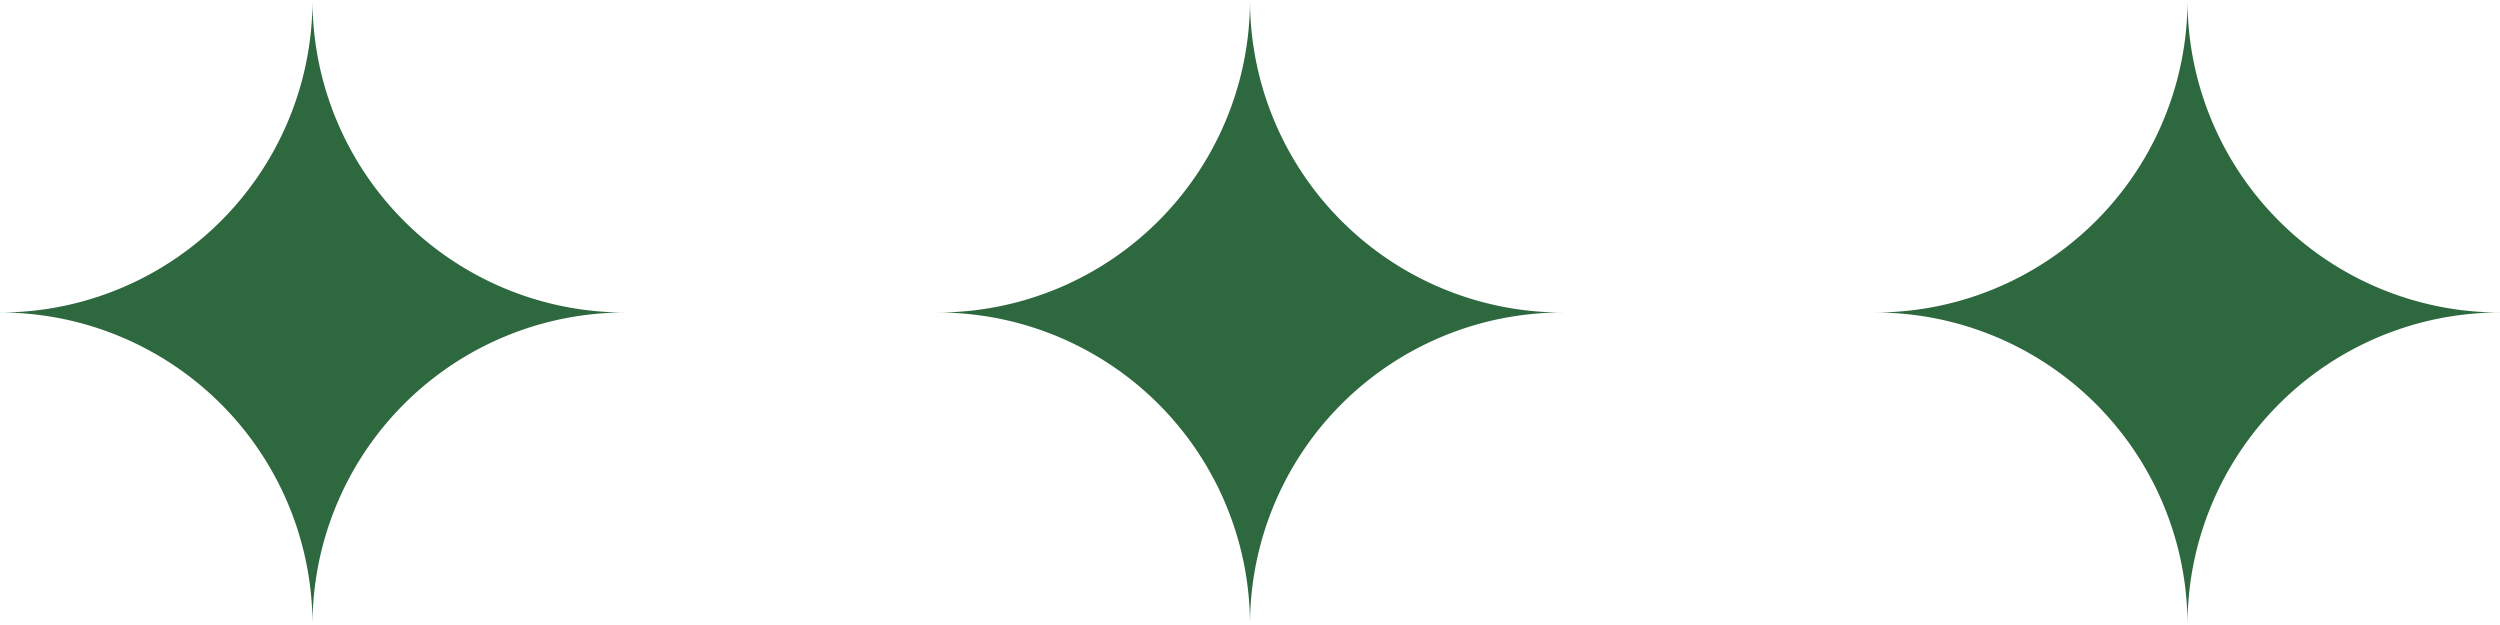 <svg class="section-title-image" xmlns="http://www.w3.org/2000/svg" viewBox="0 0 80 20">
	<style>
	.section-title-image path {fill:#2E683F;}
	</style>
	<path class="cls-1" d="M10,0A10,10,0,0,1,0,10,10,10,0,0,1,10,20,10,10,0,0,1,20,10,10,10,0,0,1,10,0Z"/>
  	<path class="cls-1" d="M40,0A10,10,0,0,1,30,10,10,10,0,0,1,40,20,10,10,0,0,1,50,10,10,10,0,0,1,40,0Z"/>
  	<path class="cls-1" d="M70,0A10,10,0,0,1,60,10,10,10,0,0,1,70,20,10,10,0,0,1,80,10,10,10,0,0,1,70,0Z"/>
	</svg>
